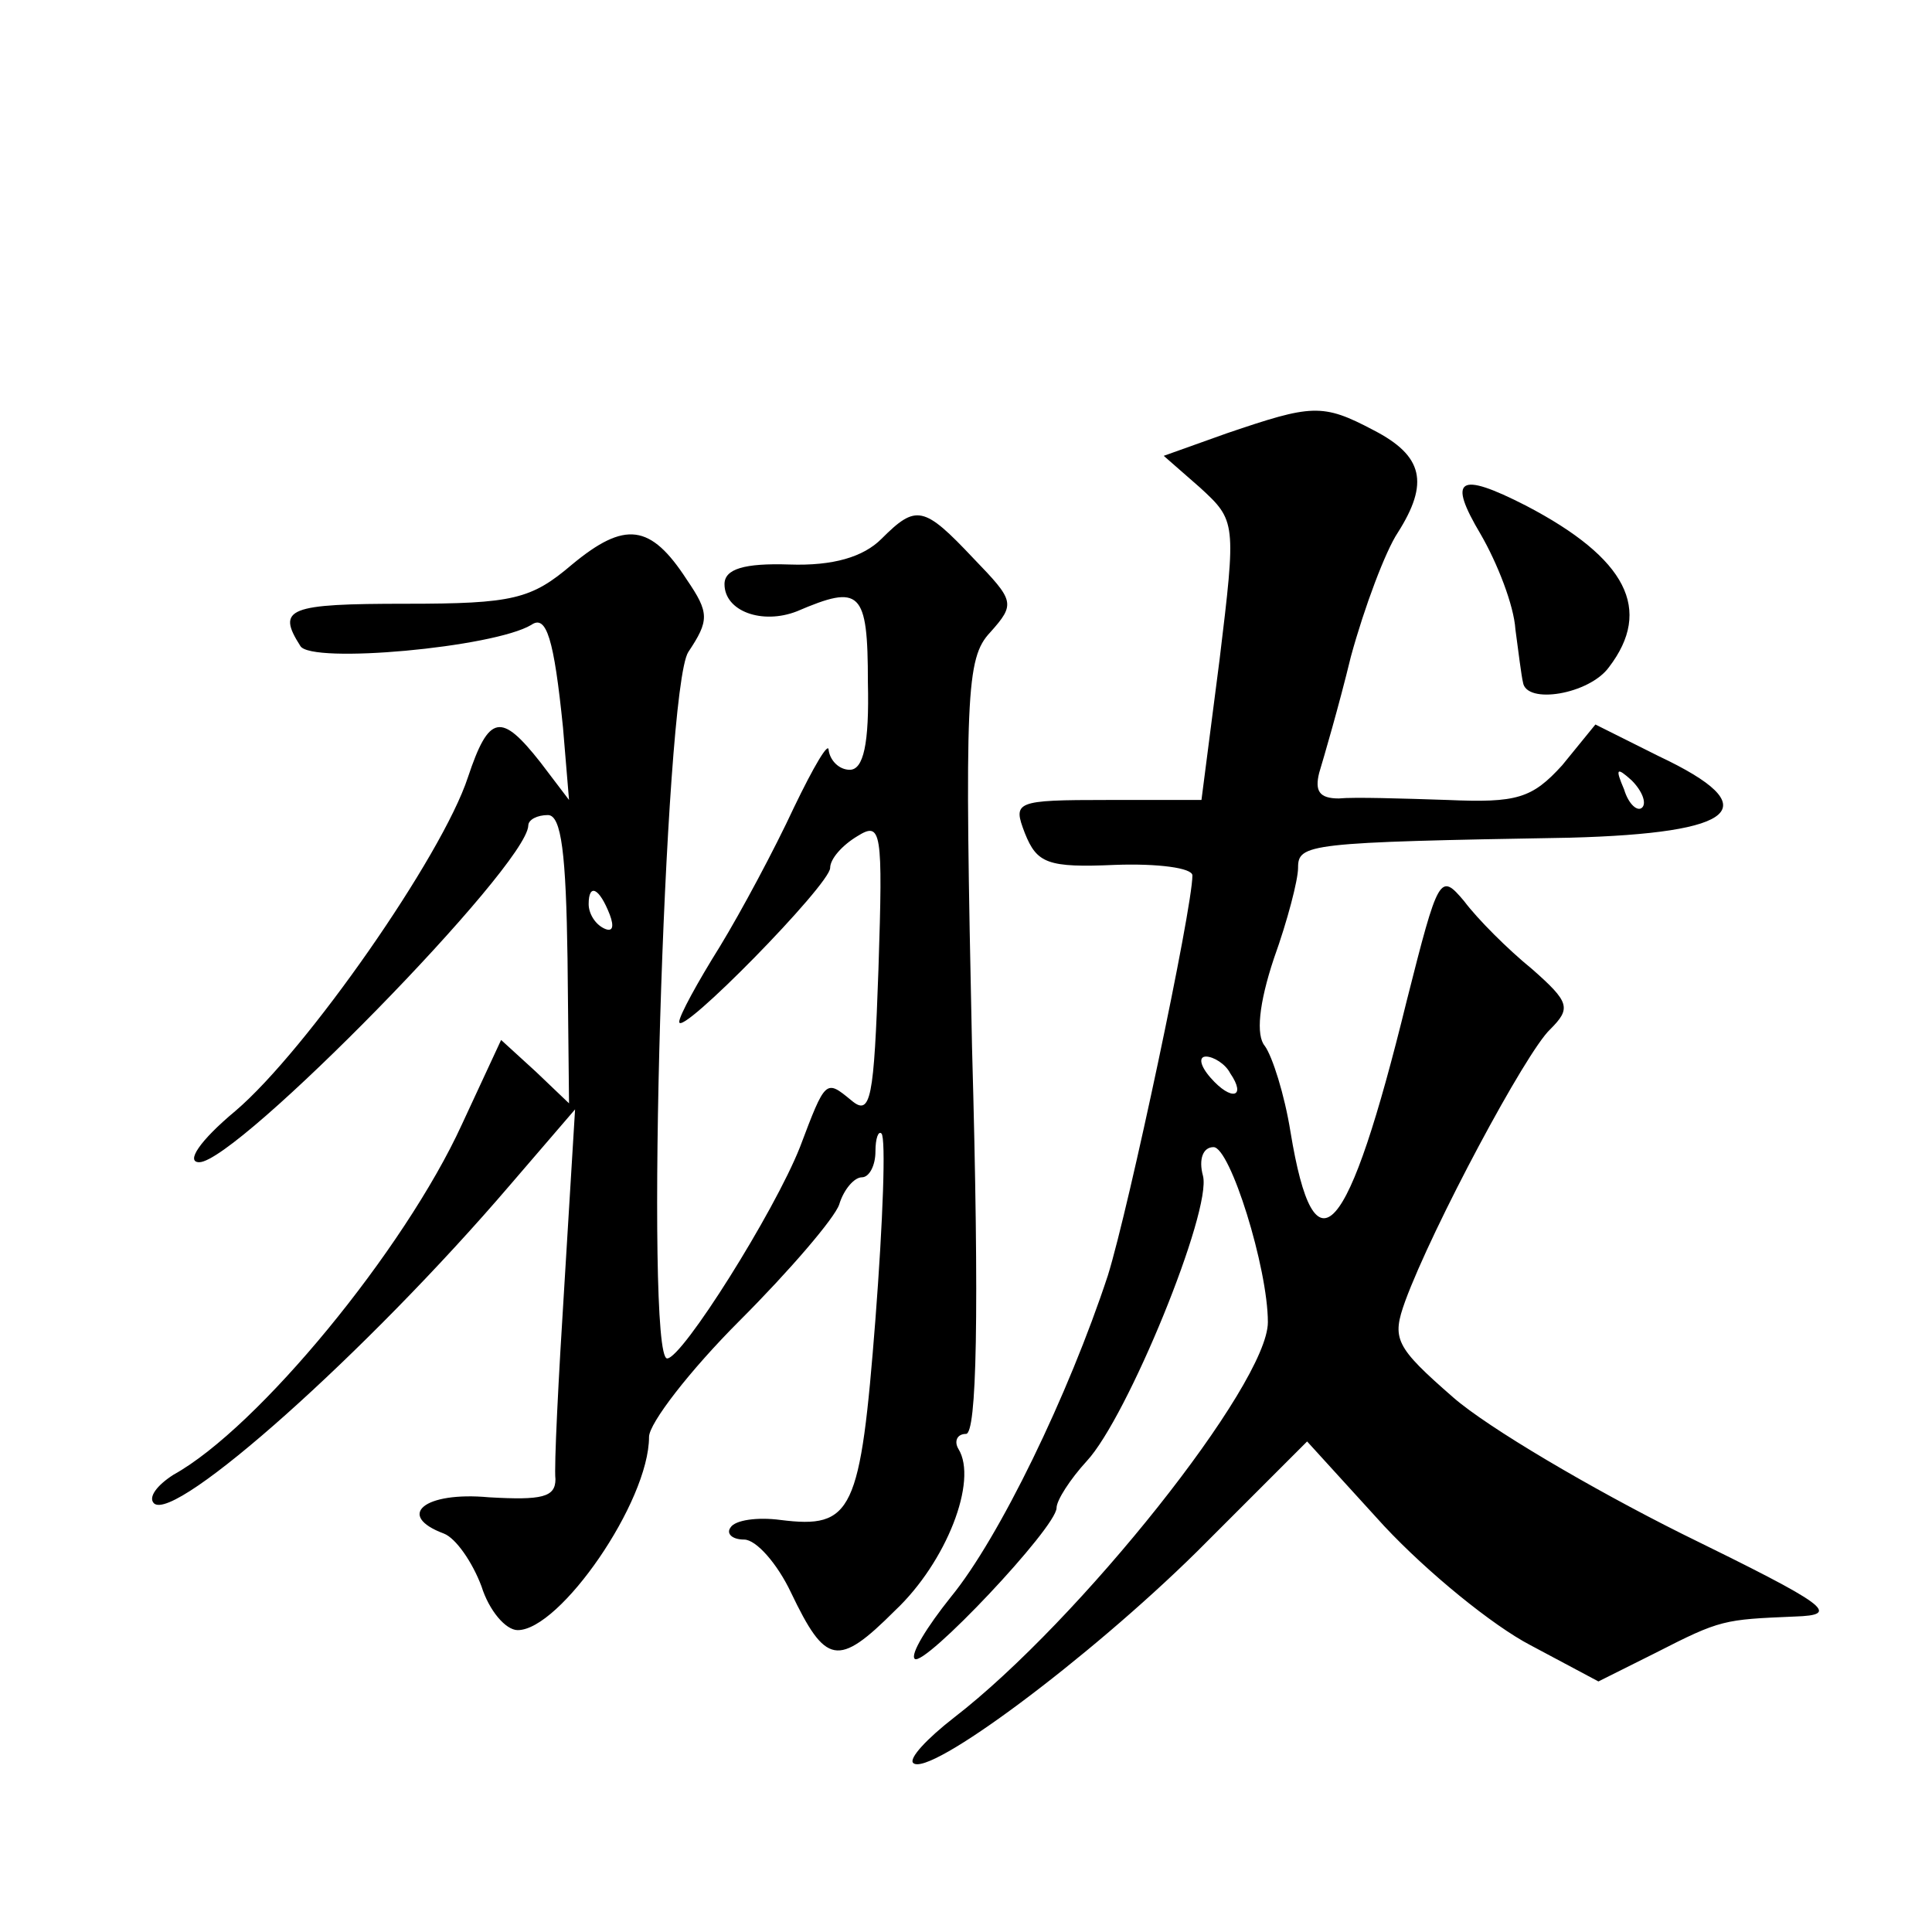 <?xml version="1.0" standalone="no"?>
<!DOCTYPE svg PUBLIC "-//W3C//DTD SVG 20010904//EN"
 "http://www.w3.org/TR/2001/REC-SVG-20010904/DTD/svg10.dtd">
<svg version="1.0" xmlns="http://www.w3.org/2000/svg"
 width="128pt" height="128pt" viewBox="0 0 128 128"
 preserveAspectRatio="xMidYMid meet">
<g transform="translate(0,128) scale(0.1,-0.1)"
fill="#0" stroke="none">
<path d="M813 993 l-42 -15 24 -21 c24 -22 24 -23 13 -114 l-12 -93 -62 0 c-62
0 -63 -1 -55 -22 8 -20 15 -23 60 -21 28 1 51 -2 51 -7 0 -22 -42 -220 -56 -265
-26 -79 -72 -174 -104 -213 -16 -20 -27 -38 -24 -41 6 -6 94 87 94 100 0 5 9 19
20 31 27 29 83 166 77 189 -3 11 0 19 7 19 11 0 36 -80 36 -116 0 -41 -125 -198
-208 -262 -18 -14 -30 -27 -27 -30 10 -10 116 69 188 140 l73 73 51 -56 c29 -31
72 -66 97 -79 l45 -24 38 19 c43 22 45 22 92 24 31 1 23 7 -75 55 -60 30 -128 70
-151 90 -39 34 -41 39 -32 64 18 49 80 165 96 180 14 14 13 18 -12 40 -16 13 -36
33 -45 45 -16 19 -17 17 -38 -66 -39 -159 -61 -184 -77 -87 -4 25 -12 50 -17 57
-6 7 -4 28 6 58 9 25 16 52 16 60 0 16 6 17 180 20 112 3 131 20 59 54 l-42 21
-22 -27 c-20 -22 -30 -25 -76 -23 -30 1 -62 2 -72 1 -13 0 -16 5 -13 17 3 10 13
44 21 77 9 33 23 70 31 82 21 33 17 51 -16 68 -34 18 -41 17 -97 -2z m275 -248
c-3 -3 -9 2 -12 12 -6 14 -5 15 5 6 7 -7 10 -15 7 -18z m-273 -176 c11 -16 1 -19
-13 -3 -7 8 -8 14 -3 14 5 0 13 -5 16 -11z M981 926 c11 -19 22 -47 23 -63 2 -15
4 -31 5 -35 2 -15 44 -8 57 10 29 38 12 72 -55 107 -45 23 -52 18 -30 -19z M584
923 c-12 -12 -32 -18 -61 -17 -30 1 -43 -3 -43 -13 0 -18 25 -27 48 -18 42 18 47
14 47 -47 1 -41 -3 -58 -12 -58 -7 0 -13 6 -14 13 0 6 -10 -11 -23 -38 -13 -28
-35 -69 -49 -92 -15 -24 -27 -46 -27 -50 0 -11 100 91 100 102 0 6 8 15 18 21 16
10 17 4 14 -88 -3 -86 -5 -98 -18 -87 -17 14 -17 14 -34 -31 -17 -43 -78 -140 -88
-140 -15 0 -2 443 14 468 14 21 14 26 -1 48 -24 37 -41 39 -76 10 -27 -23 -39 -26
-110 -26 -78 0 -86 -3 -70 -28 7 -12 128 -1 153 14 10 7 15 -9 21 -68 l4 -48 -19
25 c-26 33 -34 32 -48 -10 -17 -52 -107 -181 -154 -221 -24 -20 -33 -34 -24 -34
25 0 217 196 218 223 0 4 6 7 13 7 9 0 12 -26 13 -95 l1 -96 -22 21 -23 21 -26
-56 c-38 -83 -135 -201 -191 -232 -11 -7 -17 -15 -13 -19 14 -13 141 100 236 211
l43 50 -7 -115 c-4 -63 -7 -122 -6 -130 0 -12 -9 -14 -44 -12 -43 4 -62 -12 -30
-24 8 -3 19 -19 25 -35 5 -16 16 -29 24 -29 28 0 87 85 87 128 0 9 27 44 60 77
33 33 63 68 66 77 3 10 10 18 15 18 5 0 9 8 9 17 0 9 2 14 4 12 3 -3 1 -58 -4 -123
-10 -128 -15 -139 -63 -133 -15 2 -30 0 -33 -5 -3 -4 1 -8 9 -8 8 0 22 -16 31 -35
23 -48 31 -50 69 -12 34 32 55 86 42 107 -3 5 -1 10 5 10 7 0 9 77 4 256 -5 234
-4 258 12 275 17 19 16 21 -11 49 -33 35 -38 36 -61 13z m-180 -249 c3 -8 2 -12
-4 -9 -6 3 -10 10 -10 16 0 14 7 11 14 -7z"/>
</g>
</svg>
